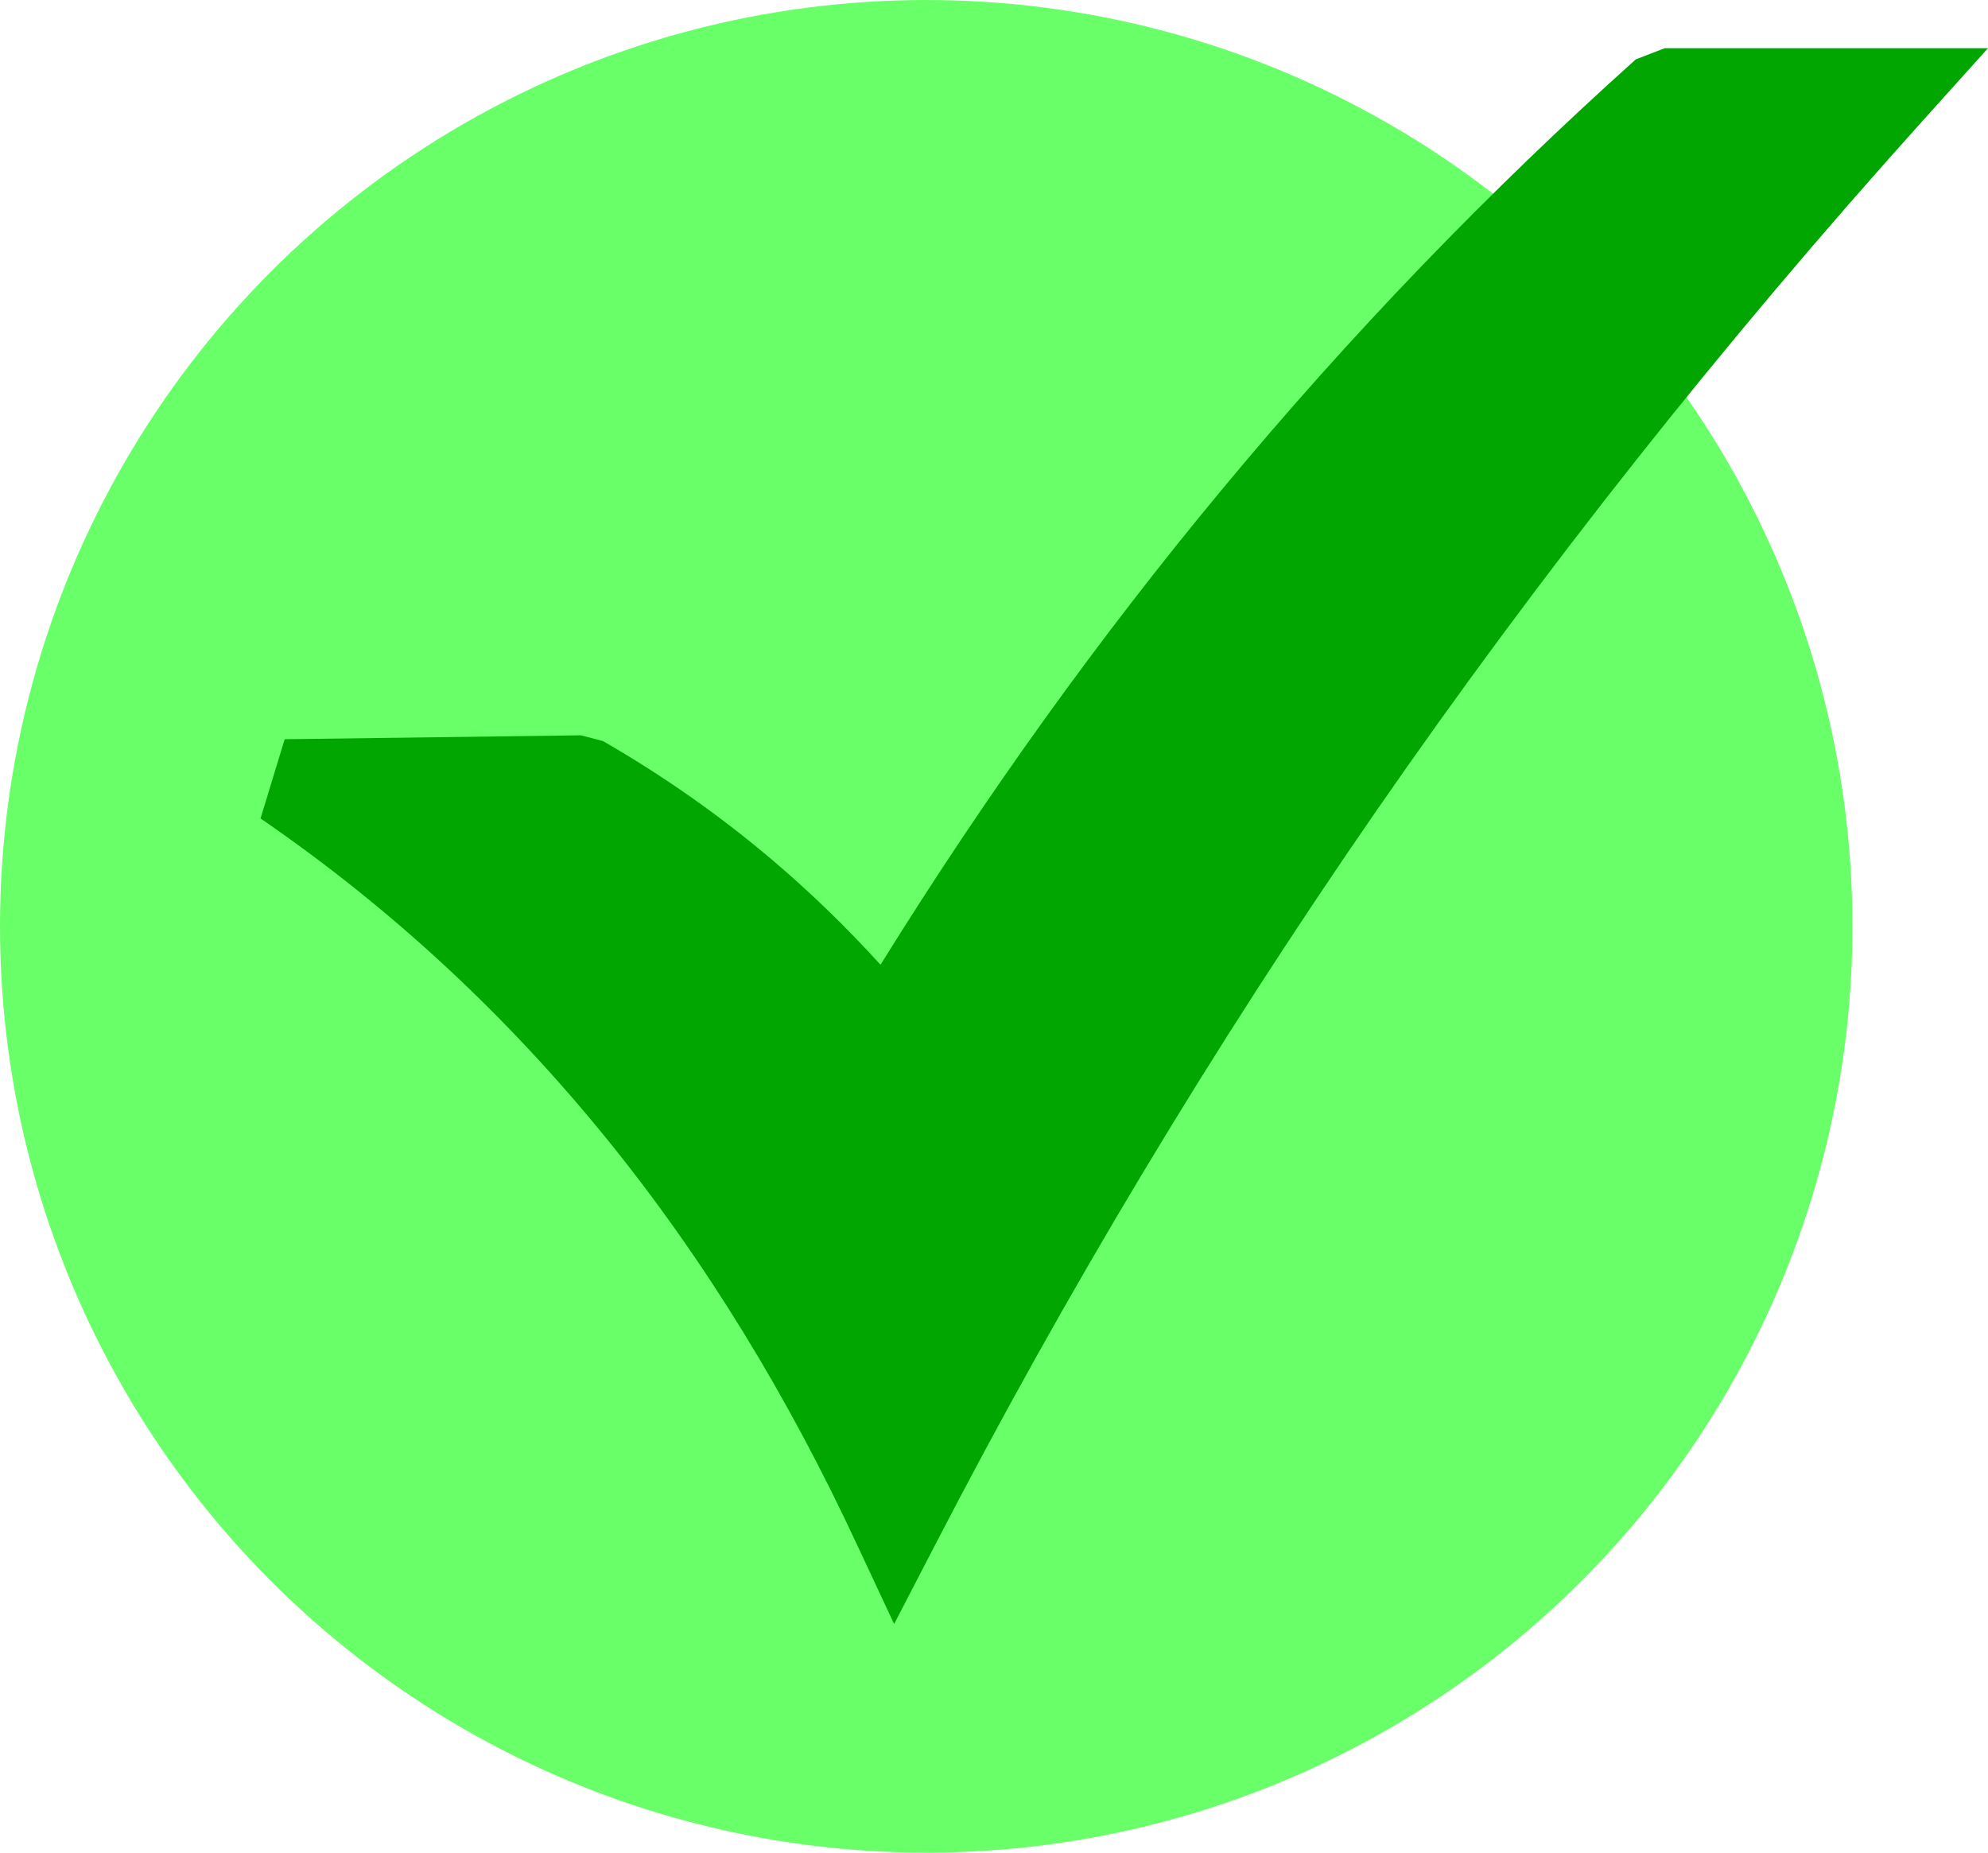 <svg width="88" height="82" viewBox="0 0 88 82" fill="none" xmlns="http://www.w3.org/2000/svg">
<circle cx="41" cy="41" r="41" fill="#69FF69"/>
<path d="M12.601 32.719L25.715 32.546L26.693 32.801C29.341 34.327 31.834 36.071 34.163 38.044C35.843 39.468 37.451 41.021 38.976 42.701C43.679 35.13 48.693 28.18 53.99 21.788C59.789 14.783 65.945 8.426 72.411 2.627L73.689 2.134H88L85.114 5.34C76.246 15.194 68.201 25.377 60.931 35.879C53.661 46.391 47.159 57.24 41.378 68.41L39.579 71.88L37.926 68.346C34.876 61.797 31.222 55.788 26.866 50.418C22.51 45.048 17.441 40.281 11.533 36.226L12.601 32.719Z" fill="#01A601"/>
</svg>
